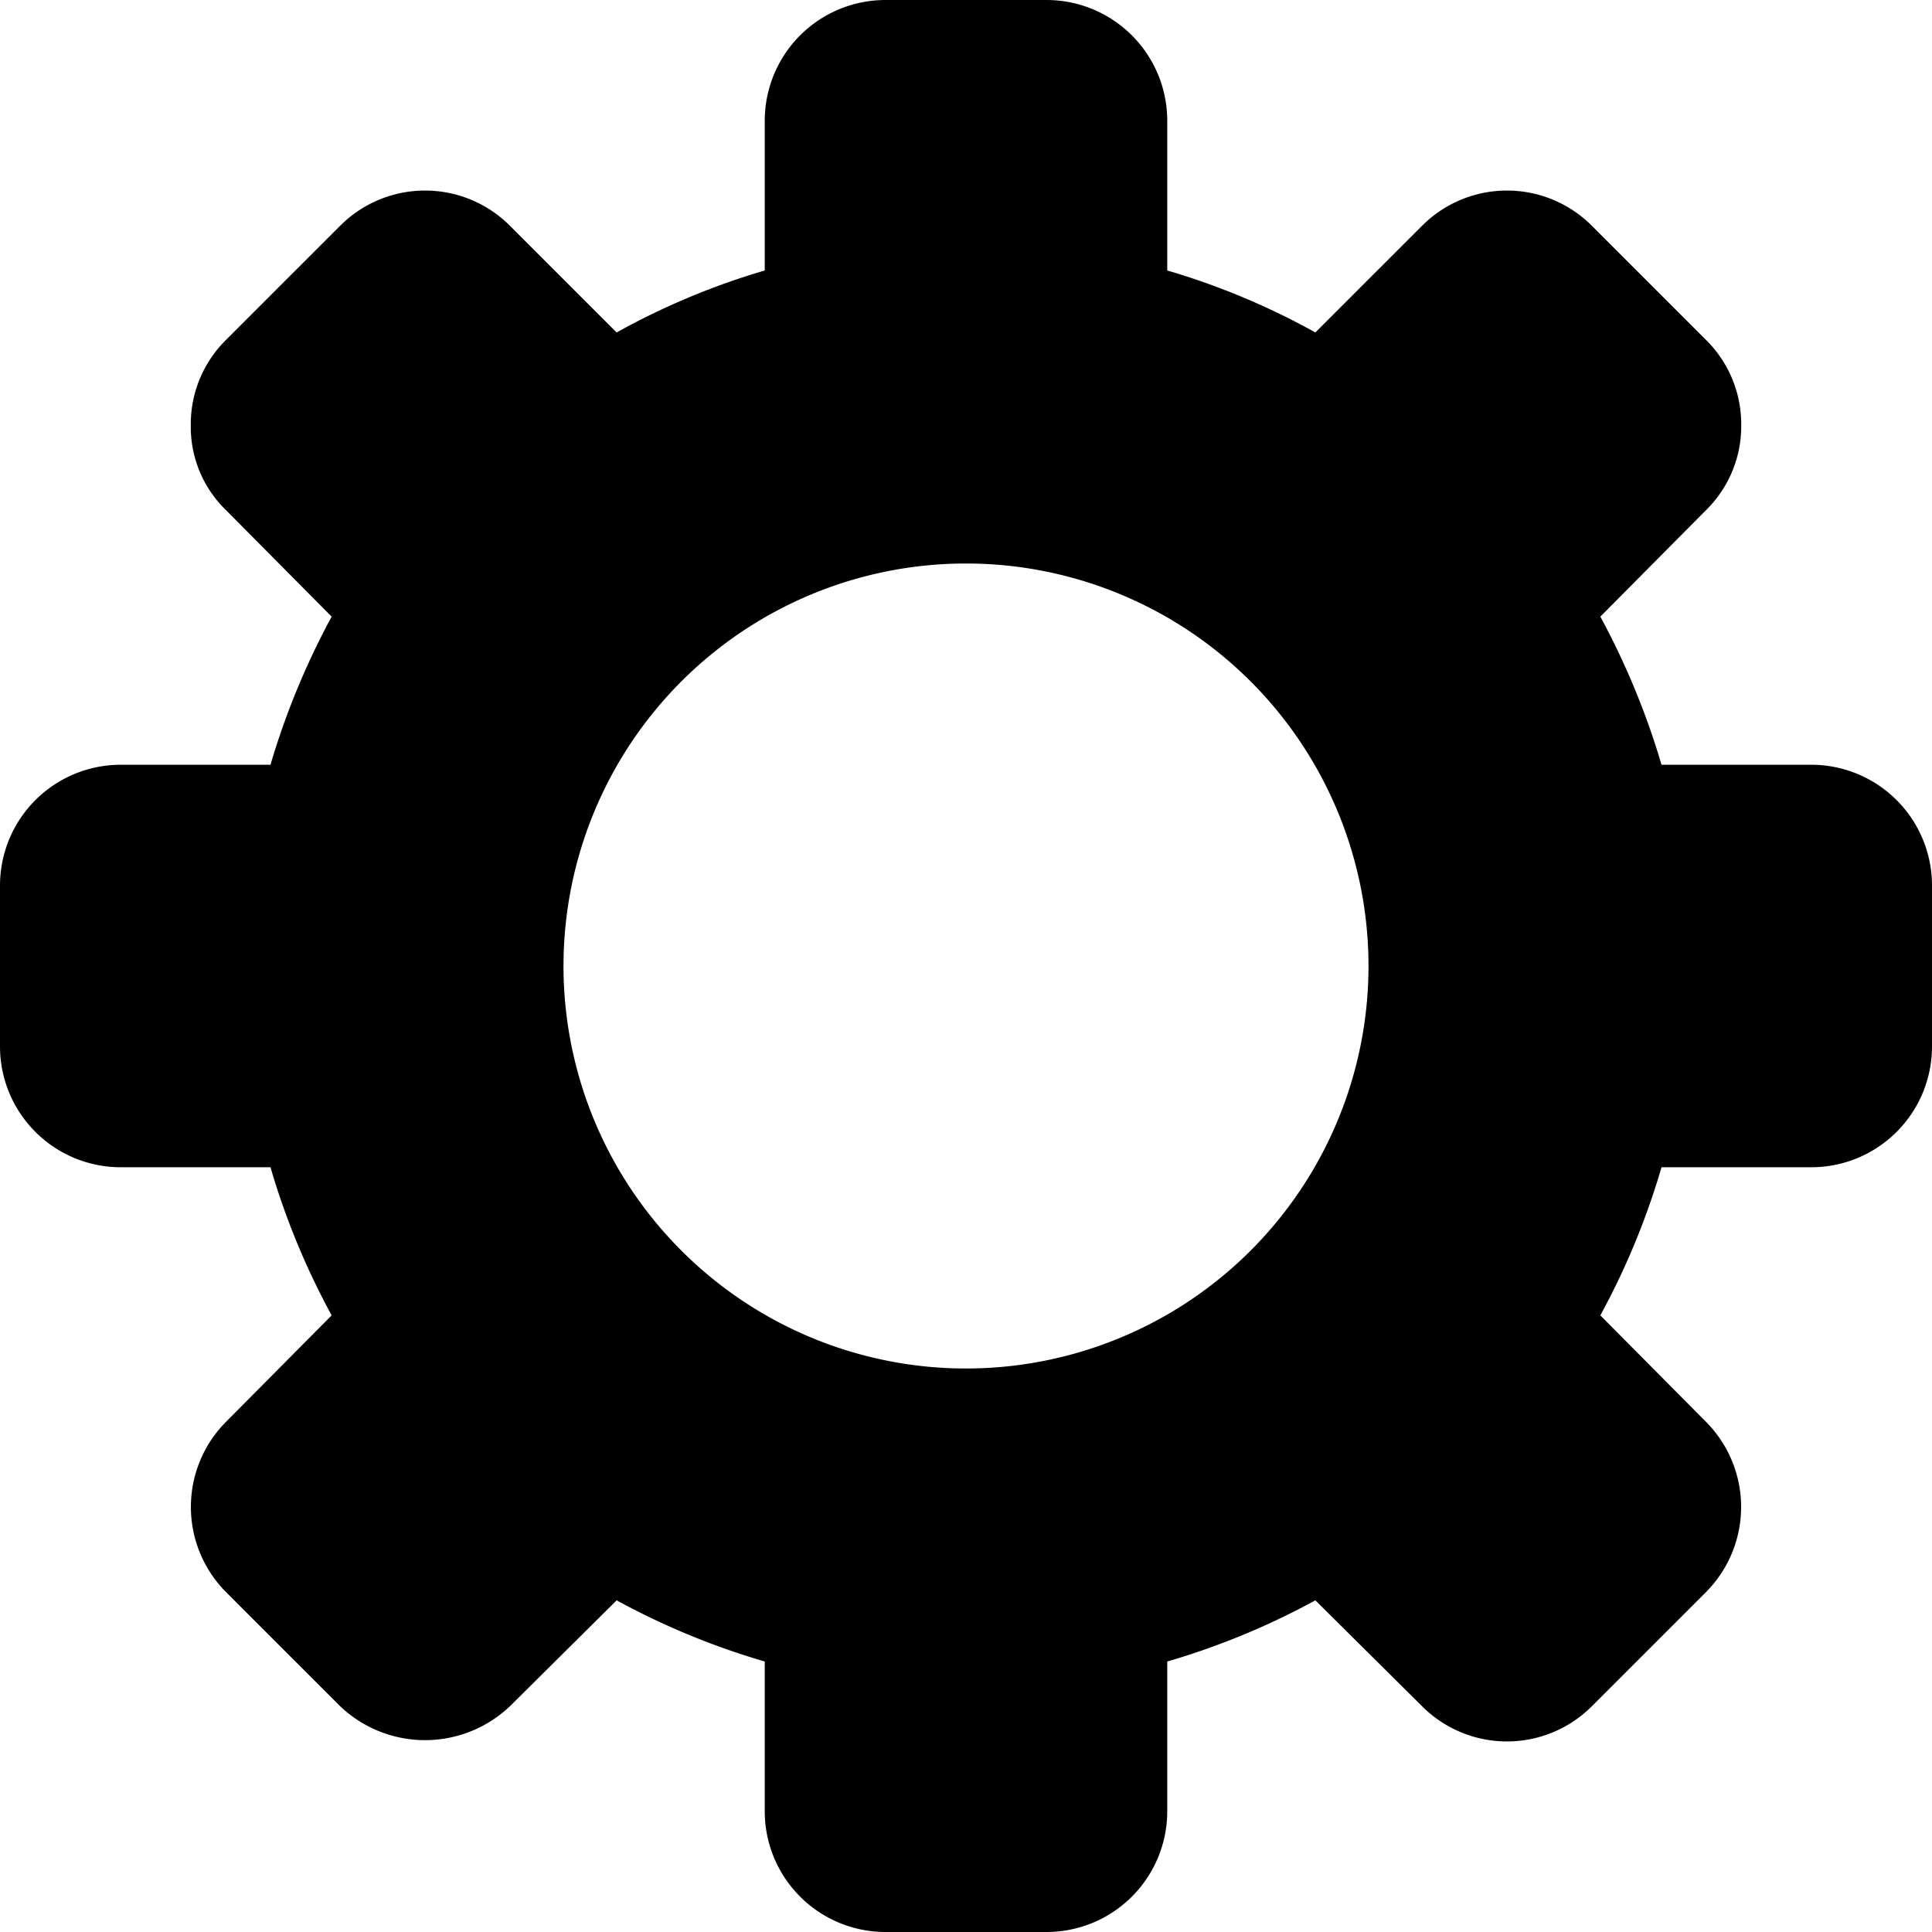 <svg xmlns="http://www.w3.org/2000/svg" viewBox="0 0 24 24" id="Cog--Streamline-Ultimate"><desc>Cog Streamline Icon: https://streamlinehq.com</desc><path d="M22.5 9.5h-1.86a9.51 9.51 0 0 0 -0.76 -1.84l1.31 -1.32a1.46 1.46 0 0 0 0.44 -1.06 1.47 1.47 0 0 0 -0.44 -1.06l-1.41 -1.41a1.49 1.49 0 0 0 -2.12 0l-1.32 1.32a9 9 0 0 0 -1.84 -0.77V1.5A1.5 1.5 0 0 0 13 0h-2a1.5 1.5 0 0 0 -1.5 1.5v1.86a9 9 0 0 0 -1.84 0.77L6.34 2.81a1.49 1.49 0 0 0 -2.12 0L2.81 4.22a1.47 1.47 0 0 0 -0.44 1.06 1.44 1.44 0 0 0 0.44 1.06l1.31 1.32a9.51 9.51 0 0 0 -0.76 1.84H1.5A1.5 1.5 0 0 0 0 11v2a1.5 1.5 0 0 0 1.5 1.5h1.86a9.26 9.26 0 0 0 0.76 1.84l-1.31 1.32a1.5 1.5 0 0 0 0 2.12l1.41 1.41a1.53 1.53 0 0 0 2.12 0l1.32 -1.31a9.26 9.26 0 0 0 1.84 0.76v1.86A1.5 1.5 0 0 0 11 24h2a1.5 1.5 0 0 0 1.5 -1.5v-1.86a9.26 9.26 0 0 0 1.84 -0.76l1.32 1.31a1.49 1.49 0 0 0 2.12 0l1.41 -1.41a1.5 1.5 0 0 0 0 -2.12l-1.31 -1.32a9.26 9.26 0 0 0 0.76 -1.84h1.86A1.5 1.5 0 0 0 24 13v-2a1.5 1.5 0 0 0 -1.5 -1.5ZM12 17a5 5 0 1 1 5 -5 5 5 0 0 1 -5 5Z" fill="#000000" stroke-width="1"></path></svg>